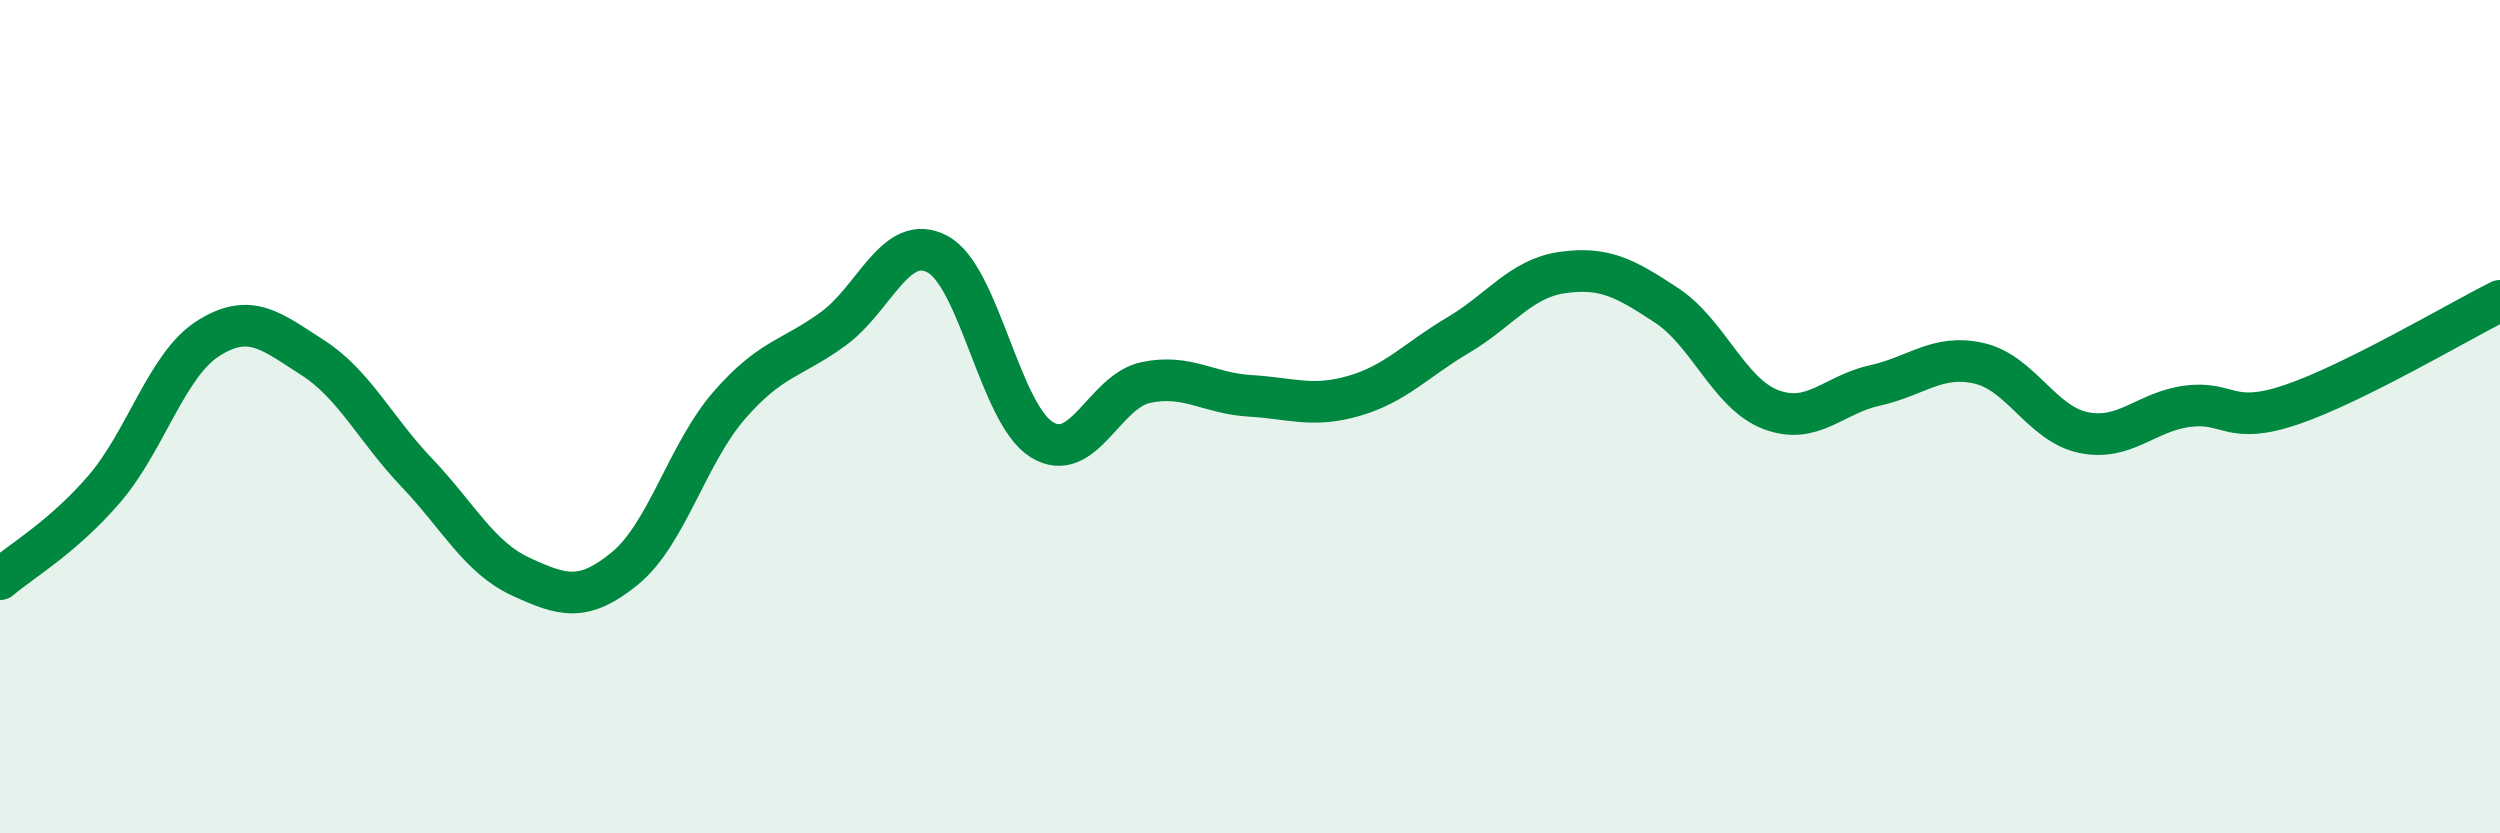 
    <svg width="60" height="20" viewBox="0 0 60 20" xmlns="http://www.w3.org/2000/svg">
      <path
        d="M 0,13.9 C 0.5,13.47 1.5,12.9 2.5,11.74 C 3.5,10.58 4,8.75 5,8.12 C 6,7.49 6.5,7.94 7.5,8.58 C 8.5,9.22 9,10.29 10,11.34 C 11,12.39 11.5,13.38 12.5,13.84 C 13.5,14.3 14,14.46 15,13.64 C 16,12.82 16.5,10.88 17.5,9.73 C 18.5,8.58 19,8.62 20,7.89 C 21,7.16 21.5,5.57 22.5,6.1 C 23.5,6.63 24,9.93 25,10.55 C 26,11.17 26.5,9.39 27.5,9.18 C 28.5,8.97 29,9.44 30,9.5 C 31,9.56 31.5,9.79 32.5,9.5 C 33.5,9.21 34,8.63 35,8.04 C 36,7.45 36.5,6.68 37.5,6.54 C 38.5,6.4 39,6.67 40,7.33 C 41,7.99 41.5,9.45 42.5,9.83 C 43.5,10.21 44,9.47 45,9.25 C 46,9.03 46.5,8.49 47.5,8.72 C 48.5,8.95 49,10.17 50,10.38 C 51,10.59 51.5,9.88 52.5,9.75 C 53.5,9.62 53.5,10.22 55,9.71 C 56.5,9.2 59,7.72 60,7.22L60 20L0 20Z"
        fill="#008740"
        opacity="0.1"
        stroke-linecap="round"
        stroke-linejoin="round"
      />
      <path
        d="M 0,13.9 C 0.5,13.47 1.5,12.9 2.5,11.74 C 3.5,10.58 4,8.75 5,8.12 C 6,7.49 6.5,7.94 7.5,8.58 C 8.5,9.22 9,10.29 10,11.34 C 11,12.39 11.5,13.38 12.5,13.84 C 13.5,14.3 14,14.46 15,13.64 C 16,12.82 16.5,10.88 17.5,9.73 C 18.5,8.58 19,8.62 20,7.89 C 21,7.16 21.5,5.57 22.5,6.1 C 23.5,6.63 24,9.93 25,10.55 C 26,11.17 26.5,9.39 27.5,9.18 C 28.5,8.97 29,9.44 30,9.5 C 31,9.56 31.5,9.79 32.5,9.5 C 33.5,9.21 34,8.63 35,8.04 C 36,7.45 36.5,6.68 37.5,6.54 C 38.5,6.4 39,6.67 40,7.33 C 41,7.99 41.5,9.45 42.5,9.83 C 43.5,10.21 44,9.47 45,9.25 C 46,9.03 46.5,8.49 47.5,8.72 C 48.5,8.95 49,10.17 50,10.38 C 51,10.59 51.5,9.88 52.5,9.75 C 53.5,9.62 53.5,10.22 55,9.71 C 56.5,9.2 59,7.72 60,7.22"
        stroke="#008740"
        stroke-width="1"
        fill="none"
        stroke-linecap="round"
        stroke-linejoin="round"
      />
    </svg>
  